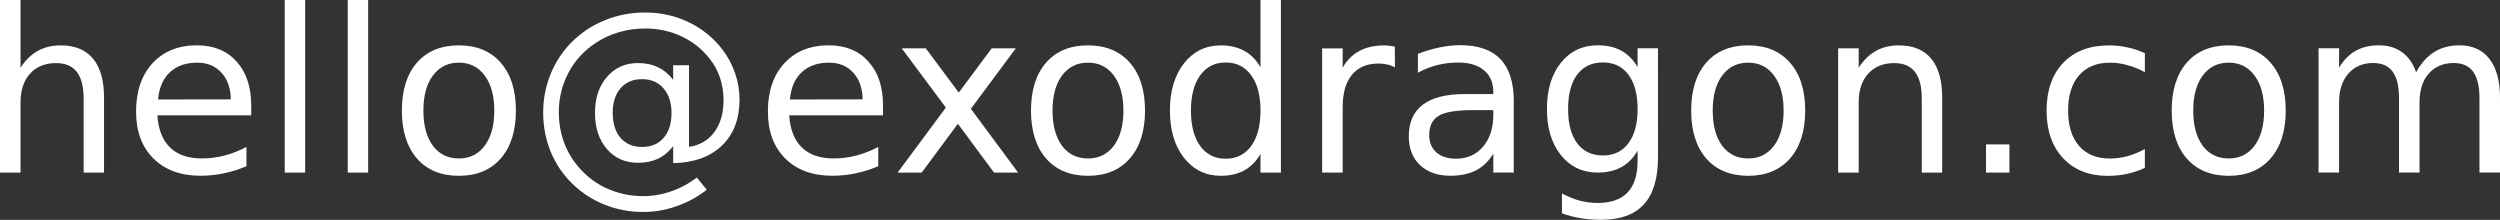 <?xml version="1.0" encoding="UTF-8" standalone="no"?>
<!-- Created with Inkscape (http://www.inkscape.org/) -->

<svg
   xmlns:dc="http://purl.org/dc/elements/1.1/"
   xmlns:cc="http://creativecommons.org/ns#"
   xmlns:rdf="http://www.w3.org/1999/02/22-rdf-syntax-ns#"
   xmlns:svg="http://www.w3.org/2000/svg"
   xmlns="http://www.w3.org/2000/svg"
   xmlns:sodipodi="http://sodipodi.sourceforge.net/DTD/sodipodi-0.dtd"
   xmlns:inkscape="http://www.inkscape.org/namespaces/inkscape"
   width="79.758mm"
   height="7.014mm"
   viewBox="0 0 79.758 7.014"
   version="1.1"
   id="svg1041"
   inkscape:version="0.92.3 (2405546, 2018-03-11)"
   sodipodi:docname="contact-email.svg">
  <rect x="0" y="0" width="79.758" height="7.014" fill="#333333" stroke="none"/>
  <defs
     id="defs1035" />
  <sodipodi:namedview
     id="base"
     pagecolor="#2b1c7b"
     bordercolor="#666666"
     borderopacity="1.0"
     inkscape:pageopacity="1"
     inkscape:pageshadow="2"
     inkscape:zoom="0.98994949"
     inkscape:cx="164.37027"
     inkscape:cy="89.536913"
     inkscape:document-units="mm"
     inkscape:current-layer="layer1"
     showgrid="false"
     fit-margin-top="0"
     fit-margin-left="0"
     fit-margin-right="0"
     fit-margin-bottom="0"
     inkscape:window-width="3440"
     inkscape:window-height="1373"
     inkscape:window-x="-9"
     inkscape:window-y="-9"
     inkscape:window-maximized="1" />
  <g
     inkscape:label="Layer 1"
     inkscape:groupmode="layer"
     id="layer1"
     transform="translate(-31.632,-136.386)">
    <g
       transform="translate(-268.237,-81.898)"
       aria-label="hello@exodragon.com"
       style="font-style:normal;font-variant:normal;font-weight:normal;font-stretch:normal;font-size:7.247px;line-height:125%;font-family:sans-serif;-inkscape-font-specification:'sans-serif, Normal';font-variant-ligatures:normal;font-variant-caps:normal;font-variant-numeric:normal;font-feature-settings:normal;text-align:start;letter-spacing:0px;word-spacing:0px;writing-mode:lr-tb;text-anchor:start;fill:#ffffff;fill-opacity:1;stroke:none;stroke-width:0.181px;stroke-linecap:butt;stroke-linejoin:miter;stroke-opacity:1"
       id="text1638">
      <path
         inkscape:connector-curvature="0"
         d="m 303.188,221.398 v 2.392 h -0.651 v -2.371 q 0,-0.563 -0.219,-0.842 -0.219,-0.28 -0.658,-0.28 -0.527,0 -0.832,0.336 -0.304,0.336 -0.304,0.917 v 2.24 h -0.655 v -5.506 h 0.655 v 2.159 q 0.234,-0.357 0.548,-0.534 0.318,-0.177 0.733,-0.177 0.683,0 1.033,0.425 0.35,0.421 0.35,1.242 z"
         style="font-style:normal;font-variant:normal;font-weight:normal;font-stretch:normal;font-size:7.247px;font-family:sans-serif;-inkscape-font-specification:'sans-serif, Normal';font-variant-ligatures:normal;font-variant-caps:normal;font-variant-numeric:normal;font-feature-settings:normal;text-align:start;writing-mode:lr-tb;text-anchor:start;stroke-width:0.181px"
         id="path1652" />
      <path
         inkscape:connector-curvature="0"
         d="m 307.884,221.645 v 0.318 h -2.994 q 0.043,0.672 0.403,1.026 0.364,0.35 1.012,0.35 0.375,0 0.725,-0.092 0.354,-0.092 0.701,-0.276 v 0.616 q -0.35,0.149 -0.718,0.226 -0.368,0.078 -0.747,0.078 -0.948,0 -1.504,-0.552 -0.552,-0.552 -0.552,-1.493 0,-0.973 0.524,-1.543 0.527,-0.573 1.419,-0.573 0.8,0 1.263,0.517 0.467,0.513 0.467,1.398 z m -0.651,-0.191 q -0.007,-0.534 -0.301,-0.853 -0.29,-0.318 -0.771,-0.318 -0.545,0 -0.874,0.308 -0.326,0.308 -0.375,0.867 z"
         style="font-style:normal;font-variant:normal;font-weight:normal;font-stretch:normal;font-size:7.247px;font-family:sans-serif;-inkscape-font-specification:'sans-serif, Normal';font-variant-ligatures:normal;font-variant-caps:normal;font-variant-numeric:normal;font-feature-settings:normal;text-align:start;writing-mode:lr-tb;text-anchor:start;stroke-width:0.181px"
         id="path1654" />
      <path
         inkscape:connector-curvature="0"
         d="m 308.953,218.284 h 0.651 v 5.506 h -0.651 z"
         style="font-style:normal;font-variant:normal;font-weight:normal;font-stretch:normal;font-size:7.247px;font-family:sans-serif;-inkscape-font-specification:'sans-serif, Normal';font-variant-ligatures:normal;font-variant-caps:normal;font-variant-numeric:normal;font-feature-settings:normal;text-align:start;writing-mode:lr-tb;text-anchor:start;stroke-width:0.181px"
         id="path1656" />
      <path
         inkscape:connector-curvature="0"
         d="m 310.963,218.284 h 0.651 v 5.506 h -0.651 z"
         style="font-style:normal;font-variant:normal;font-weight:normal;font-stretch:normal;font-size:7.247px;font-family:sans-serif;-inkscape-font-specification:'sans-serif, Normal';font-variant-ligatures:normal;font-variant-caps:normal;font-variant-numeric:normal;font-feature-settings:normal;text-align:start;writing-mode:lr-tb;text-anchor:start;stroke-width:0.181px"
         id="path1658" />
      <path
         inkscape:connector-curvature="0"
         d="m 314.509,220.283 q -0.524,0 -0.828,0.41 -0.304,0.407 -0.304,1.118 0,0.711 0.301,1.122 0.304,0.407 0.832,0.407 0.52,0 0.825,-0.41 0.304,-0.41 0.304,-1.118 0,-0.704 -0.304,-1.115 -0.304,-0.414 -0.825,-0.414 z m 0,-0.552 q 0.849,0 1.334,0.552 0.485,0.552 0.485,1.529 0,0.973 -0.485,1.529 -0.485,0.552 -1.334,0.552 -0.853,0 -1.338,-0.552 -0.481,-0.556 -0.481,-1.529 0,-0.977 0.481,-1.529 0.485,-0.552 1.338,-0.552 z"
         style="font-style:normal;font-variant:normal;font-weight:normal;font-stretch:normal;font-size:7.247px;font-family:sans-serif;-inkscape-font-specification:'sans-serif, Normal';font-variant-ligatures:normal;font-variant-caps:normal;font-variant-numeric:normal;font-feature-settings:normal;text-align:start;writing-mode:lr-tb;text-anchor:start;stroke-width:0.181px"
         id="path1660" />
      <path
         inkscape:connector-curvature="0"
         d="m 319.417,221.889 q 0,0.506 0.251,0.796 0.251,0.287 0.69,0.287 0.435,0 0.683,-0.29 0.251,-0.29 0.251,-0.793 0,-0.495 -0.255,-0.786 -0.255,-0.294 -0.687,-0.294 -0.428,0 -0.683,0.29 -0.251,0.29 -0.251,0.789 z m 1.929,1.058 q -0.212,0.272 -0.488,0.403 -0.272,0.127 -0.637,0.127 -0.609,0 -0.991,-0.439 -0.379,-0.442 -0.379,-1.15 0,-0.708 0.382,-1.15 0.382,-0.442 0.987,-0.442 0.364,0 0.64,0.134 0.276,0.131 0.485,0.4 v -0.464 h 0.506 v 2.604 q 0.517,-0.078 0.807,-0.471 0.294,-0.396 0.294,-1.023 0,-0.379 -0.113,-0.711 -0.11,-0.333 -0.336,-0.616 -0.368,-0.464 -0.899,-0.708 -0.527,-0.248 -1.15,-0.248 -0.435,0 -0.835,0.117 -0.4,0.113 -0.74,0.34 -0.556,0.361 -0.871,0.948 -0.311,0.584 -0.311,1.267 0,0.563 0.202,1.055 0.205,0.492 0.591,0.867 0.372,0.368 0.86,0.559 0.488,0.195 1.044,0.195 0.456,0 0.895,-0.156 0.442,-0.152 0.81,-0.439 l 0.318,0.393 q -0.442,0.343 -0.966,0.524 -0.52,0.184 -1.058,0.184 -0.655,0 -1.235,-0.234 -0.58,-0.23 -1.033,-0.672 -0.453,-0.442 -0.69,-1.023 -0.237,-0.584 -0.237,-1.253 0,-0.644 0.241,-1.228 0.241,-0.584 0.686,-1.026 0.456,-0.449 1.055,-0.687 0.598,-0.241 1.267,-0.241 0.75,0 1.391,0.308 0.644,0.308 1.079,0.874 0.265,0.347 0.403,0.754 0.142,0.407 0.142,0.842 0,0.931 -0.563,1.469 -0.563,0.538 -1.553,0.559 z"
         style="font-style:normal;font-variant:normal;font-weight:normal;font-stretch:normal;font-size:7.247px;font-family:sans-serif;-inkscape-font-specification:'sans-serif, Normal';font-variant-ligatures:normal;font-variant-caps:normal;font-variant-numeric:normal;font-feature-settings:normal;text-align:start;writing-mode:lr-tb;text-anchor:start;stroke-width:0.181px"
         id="path1662" />
      <path
         inkscape:connector-curvature="0"
         d="m 328.041,221.645 v 0.318 h -2.994 q 0.043,0.672 0.403,1.026 0.364,0.35 1.012,0.35 0.375,0 0.725,-0.092 0.354,-0.092 0.701,-0.276 v 0.616 q -0.35,0.149 -0.718,0.226 -0.368,0.078 -0.747,0.078 -0.948,0 -1.504,-0.552 -0.552,-0.552 -0.552,-1.493 0,-0.973 0.524,-1.543 0.527,-0.573 1.419,-0.573 0.8,0 1.263,0.517 0.467,0.513 0.467,1.398 z m -0.651,-0.191 q -0.007,-0.534 -0.301,-0.853 -0.29,-0.318 -0.771,-0.318 -0.545,0 -0.874,0.308 -0.326,0.308 -0.375,0.867 z"
         style="font-style:normal;font-variant:normal;font-weight:normal;font-stretch:normal;font-size:7.247px;font-family:sans-serif;-inkscape-font-specification:'sans-serif, Normal';font-variant-ligatures:normal;font-variant-caps:normal;font-variant-numeric:normal;font-feature-settings:normal;text-align:start;writing-mode:lr-tb;text-anchor:start;stroke-width:0.181px"
         id="path1664" />
      <path
         inkscape:connector-curvature="0"
         d="m 332.276,219.826 -1.433,1.929 1.507,2.035 h -0.768 l -1.154,-1.557 -1.154,1.557 h -0.768 l 1.539,-2.074 -1.408,-1.89 h 0.768 l 1.051,1.412 1.051,-1.412 z"
         style="font-style:normal;font-variant:normal;font-weight:normal;font-stretch:normal;font-size:7.247px;font-family:sans-serif;-inkscape-font-specification:'sans-serif, Normal';font-variant-ligatures:normal;font-variant-caps:normal;font-variant-numeric:normal;font-feature-settings:normal;text-align:start;writing-mode:lr-tb;text-anchor:start;stroke-width:0.181px"
         id="path1666" />
      <path
         inkscape:connector-curvature="0"
         d="m 334.58,220.283 q -0.524,0 -0.828,0.41 -0.304,0.407 -0.304,1.118 0,0.711 0.301,1.122 0.304,0.407 0.832,0.407 0.52,0 0.825,-0.41 0.304,-0.41 0.304,-1.118 0,-0.704 -0.304,-1.115 -0.304,-0.414 -0.825,-0.414 z m 0,-0.552 q 0.849,0 1.334,0.552 0.485,0.552 0.485,1.529 0,0.973 -0.485,1.529 -0.485,0.552 -1.334,0.552 -0.853,0 -1.338,-0.552 -0.481,-0.556 -0.481,-1.529 0,-0.977 0.481,-1.529 0.485,-0.552 1.338,-0.552 z"
         style="font-style:normal;font-variant:normal;font-weight:normal;font-stretch:normal;font-size:7.247px;font-family:sans-serif;-inkscape-font-specification:'sans-serif, Normal';font-variant-ligatures:normal;font-variant-caps:normal;font-variant-numeric:normal;font-feature-settings:normal;text-align:start;writing-mode:lr-tb;text-anchor:start;stroke-width:0.181px"
         id="path1668" />
      <path
         inkscape:connector-curvature="0"
         d="m 340.083,220.428 v -2.144 h 0.651 v 5.506 h -0.651 v -0.595 q -0.205,0.354 -0.52,0.527 -0.311,0.17 -0.75,0.17 -0.718,0 -1.171,-0.573 -0.449,-0.573 -0.449,-1.507 0,-0.934 0.449,-1.507 0.453,-0.573 1.171,-0.573 0.439,0 0.75,0.173 0.315,0.17 0.52,0.524 z m -2.219,1.384 q 0,0.718 0.294,1.129 0.297,0.407 0.814,0.407 0.517,0 0.814,-0.407 0.297,-0.41 0.297,-1.129 0,-0.718 -0.297,-1.125 -0.297,-0.41 -0.814,-0.41 -0.517,0 -0.814,0.41 -0.294,0.407 -0.294,1.125 z"
         style="font-style:normal;font-variant:normal;font-weight:normal;font-stretch:normal;font-size:7.247px;font-family:sans-serif;-inkscape-font-specification:'sans-serif, Normal';font-variant-ligatures:normal;font-variant-caps:normal;font-variant-numeric:normal;font-feature-settings:normal;text-align:start;writing-mode:lr-tb;text-anchor:start;stroke-width:0.181px"
         id="path1670" />
      <path
         inkscape:connector-curvature="0"
         d="m 344.372,220.435 q -0.11,-0.064 -0.241,-0.092 -0.127,-0.032 -0.283,-0.032 -0.552,0 -0.849,0.361 -0.294,0.357 -0.294,1.03 v 2.088 h -0.655 v -3.963 h 0.655 v 0.616 q 0.205,-0.361 0.534,-0.534 0.329,-0.177 0.8,-0.177 0.067,0 0.149,0.011 0.081,0.007 0.18,0.025 z"
         style="font-style:normal;font-variant:normal;font-weight:normal;font-stretch:normal;font-size:7.247px;font-family:sans-serif;-inkscape-font-specification:'sans-serif, Normal';font-variant-ligatures:normal;font-variant-caps:normal;font-variant-numeric:normal;font-feature-settings:normal;text-align:start;writing-mode:lr-tb;text-anchor:start;stroke-width:0.181px"
         id="path1672" />
      <path
         inkscape:connector-curvature="0"
         d="m 346.863,221.797 q -0.789,0 -1.093,0.18 -0.304,0.18 -0.304,0.616 0,0.347 0.226,0.552 0.23,0.202 0.623,0.202 0.541,0 0.867,-0.382 0.329,-0.386 0.329,-1.023 v -0.145 z m 1.299,-0.269 v 2.261 h -0.651 v -0.602 q -0.223,0.361 -0.556,0.534 -0.333,0.17 -0.814,0.17 -0.609,0 -0.97,-0.34 -0.357,-0.343 -0.357,-0.917 0,-0.669 0.446,-1.009 0.449,-0.34 1.338,-0.34 h 0.913 v -0.064 q 0,-0.449 -0.297,-0.694 -0.294,-0.248 -0.828,-0.248 -0.34,0 -0.662,0.081 -0.322,0.081 -0.619,0.244 v -0.602 q 0.357,-0.138 0.694,-0.205 0.336,-0.071 0.655,-0.071 0.86,0 1.285,0.446 0.425,0.446 0.425,1.352 z"
         style="font-style:normal;font-variant:normal;font-weight:normal;font-stretch:normal;font-size:7.247px;font-family:sans-serif;-inkscape-font-specification:'sans-serif, Normal';font-variant-ligatures:normal;font-variant-caps:normal;font-variant-numeric:normal;font-feature-settings:normal;text-align:start;writing-mode:lr-tb;text-anchor:start;stroke-width:0.181px"
         id="path1674" />
      <path
         inkscape:connector-curvature="0"
         d="m 352.114,221.762 q 0,-0.708 -0.294,-1.097 -0.29,-0.389 -0.817,-0.389 -0.524,0 -0.817,0.389 -0.29,0.389 -0.29,1.097 0,0.704 0.29,1.093 0.294,0.389 0.817,0.389 0.527,0 0.817,-0.389 0.294,-0.389 0.294,-1.093 z m 0.651,1.536 q 0,1.012 -0.449,1.504 -0.449,0.495 -1.377,0.495 -0.343,0 -0.648,-0.053 -0.304,-0.05 -0.591,-0.156 v -0.633 q 0.287,0.156 0.566,0.23 0.28,0.074 0.57,0.074 0.64,0 0.959,-0.336 0.318,-0.333 0.318,-1.009 v -0.322 q -0.202,0.35 -0.517,0.524 -0.315,0.173 -0.754,0.173 -0.729,0 -1.175,-0.556 -0.446,-0.556 -0.446,-1.472 0,-0.92 0.446,-1.476 0.446,-0.556 1.175,-0.556 0.439,0 0.754,0.173 0.315,0.173 0.517,0.524 v -0.602 h 0.651 z"
         style="font-style:normal;font-variant:normal;font-weight:normal;font-stretch:normal;font-size:7.247px;font-family:sans-serif;-inkscape-font-specification:'sans-serif, Normal';font-variant-ligatures:normal;font-variant-caps:normal;font-variant-numeric:normal;font-feature-settings:normal;text-align:start;writing-mode:lr-tb;text-anchor:start;stroke-width:0.181px"
         id="path1676" />
      <path
         inkscape:connector-curvature="0"
         d="m 355.642,220.283 q -0.524,0 -0.828,0.41 -0.304,0.407 -0.304,1.118 0,0.711 0.301,1.122 0.304,0.407 0.832,0.407 0.52,0 0.825,-0.41 0.304,-0.41 0.304,-1.118 0,-0.704 -0.304,-1.115 -0.304,-0.414 -0.825,-0.414 z m 0,-0.552 q 0.849,0 1.334,0.552 0.485,0.552 0.485,1.529 0,0.973 -0.485,1.529 -0.485,0.552 -1.334,0.552 -0.853,0 -1.338,-0.552 -0.481,-0.556 -0.481,-1.529 0,-0.977 0.481,-1.529 0.485,-0.552 1.338,-0.552 z"
         style="font-style:normal;font-variant:normal;font-weight:normal;font-stretch:normal;font-size:7.247px;font-family:sans-serif;-inkscape-font-specification:'sans-serif, Normal';font-variant-ligatures:normal;font-variant-caps:normal;font-variant-numeric:normal;font-feature-settings:normal;text-align:start;writing-mode:lr-tb;text-anchor:start;stroke-width:0.181px"
         id="path1678" />
      <path
         inkscape:connector-curvature="0"
         d="m 361.831,221.398 v 2.392 h -0.651 v -2.371 q 0,-0.563 -0.219,-0.842 -0.219,-0.28 -0.658,-0.28 -0.527,0 -0.832,0.336 -0.304,0.336 -0.304,0.917 v 2.24 h -0.655 v -3.963 h 0.655 v 0.616 q 0.234,-0.357 0.548,-0.534 0.318,-0.177 0.733,-0.177 0.683,0 1.033,0.425 0.35,0.421 0.35,1.242 z"
         style="font-style:normal;font-variant:normal;font-weight:normal;font-stretch:normal;font-size:7.247px;font-family:sans-serif;-inkscape-font-specification:'sans-serif, Normal';font-variant-ligatures:normal;font-variant-caps:normal;font-variant-numeric:normal;font-feature-settings:normal;text-align:start;writing-mode:lr-tb;text-anchor:start;stroke-width:0.181px"
         id="path1680" />
      <path
         inkscape:connector-curvature="0"
         d="m 363.229,222.891 h 0.747 v 0.899 h -0.747 z"
         style="font-style:normal;font-variant:normal;font-weight:normal;font-stretch:normal;font-size:7.247px;font-family:sans-serif;-inkscape-font-specification:'sans-serif, Normal';font-variant-ligatures:normal;font-variant-caps:normal;font-variant-numeric:normal;font-feature-settings:normal;text-align:start;writing-mode:lr-tb;text-anchor:start;stroke-width:0.181px"
         id="path1682" />
      <path
         inkscape:connector-curvature="0"
         d="m 368.297,219.979 v 0.609 q -0.276,-0.152 -0.556,-0.226 -0.276,-0.078 -0.559,-0.078 -0.633,0 -0.984,0.403 -0.35,0.4 -0.35,1.125 0,0.725 0.35,1.129 0.35,0.4 0.984,0.4 0.283,0 0.559,-0.074 0.28,-0.078 0.556,-0.23 v 0.602 q -0.272,0.127 -0.566,0.191 -0.29,0.064 -0.619,0.064 -0.895,0 -1.423,-0.563 -0.527,-0.563 -0.527,-1.518 0,-0.97 0.531,-1.525 0.534,-0.556 1.461,-0.556 0.301,0 0.587,0.064 0.287,0.06 0.556,0.184 z"
         style="font-style:normal;font-variant:normal;font-weight:normal;font-stretch:normal;font-size:7.247px;font-family:sans-serif;-inkscape-font-specification:'sans-serif, Normal';font-variant-ligatures:normal;font-variant-caps:normal;font-variant-numeric:normal;font-feature-settings:normal;text-align:start;writing-mode:lr-tb;text-anchor:start;stroke-width:0.181px"
         id="path1684" />
      <path
         inkscape:connector-curvature="0"
         d="m 370.972,220.283 q -0.524,0 -0.828,0.41 -0.304,0.407 -0.304,1.118 0,0.711 0.301,1.122 0.304,0.407 0.832,0.407 0.52,0 0.825,-0.41 0.304,-0.41 0.304,-1.118 0,-0.704 -0.304,-1.115 -0.304,-0.414 -0.825,-0.414 z m 0,-0.552 q 0.849,0 1.334,0.552 0.485,0.552 0.485,1.529 0,0.973 -0.485,1.529 -0.485,0.552 -1.334,0.552 -0.853,0 -1.338,-0.552 -0.481,-0.556 -0.481,-1.529 0,-0.977 0.481,-1.529 0.485,-0.552 1.338,-0.552 z"
         style="font-style:normal;font-variant:normal;font-weight:normal;font-stretch:normal;font-size:7.247px;font-family:sans-serif;-inkscape-font-specification:'sans-serif, Normal';font-variant-ligatures:normal;font-variant-caps:normal;font-variant-numeric:normal;font-feature-settings:normal;text-align:start;writing-mode:lr-tb;text-anchor:start;stroke-width:0.181px"
         id="path1686" />
      <path
         inkscape:connector-curvature="0"
         d="m 376.952,220.587 q 0.244,-0.439 0.584,-0.648 0.34,-0.209 0.8,-0.209 0.619,0 0.955,0.435 0.336,0.432 0.336,1.231 v 2.392 h -0.655 v -2.371 q 0,-0.57 -0.202,-0.846 -0.202,-0.276 -0.616,-0.276 -0.506,0 -0.8,0.336 -0.294,0.336 -0.294,0.917 v 2.24 h -0.655 v -2.371 q 0,-0.573 -0.202,-0.846 -0.202,-0.276 -0.623,-0.276 -0.499,0 -0.793,0.34 -0.294,0.336 -0.294,0.913 v 2.24 h -0.655 v -3.963 h 0.655 v 0.616 q 0.223,-0.364 0.534,-0.538 0.311,-0.173 0.74,-0.173 0.432,0 0.733,0.219 0.304,0.219 0.449,0.637 z"
         style="font-style:normal;font-variant:normal;font-weight:normal;font-stretch:normal;font-size:7.247px;font-family:sans-serif;-inkscape-font-specification:'sans-serif, Normal';font-variant-ligatures:normal;font-variant-caps:normal;font-variant-numeric:normal;font-feature-settings:normal;text-align:start;writing-mode:lr-tb;text-anchor:start;stroke-width:0.181px"
         id="path1688" />
    </g>
  </g>
</svg>

